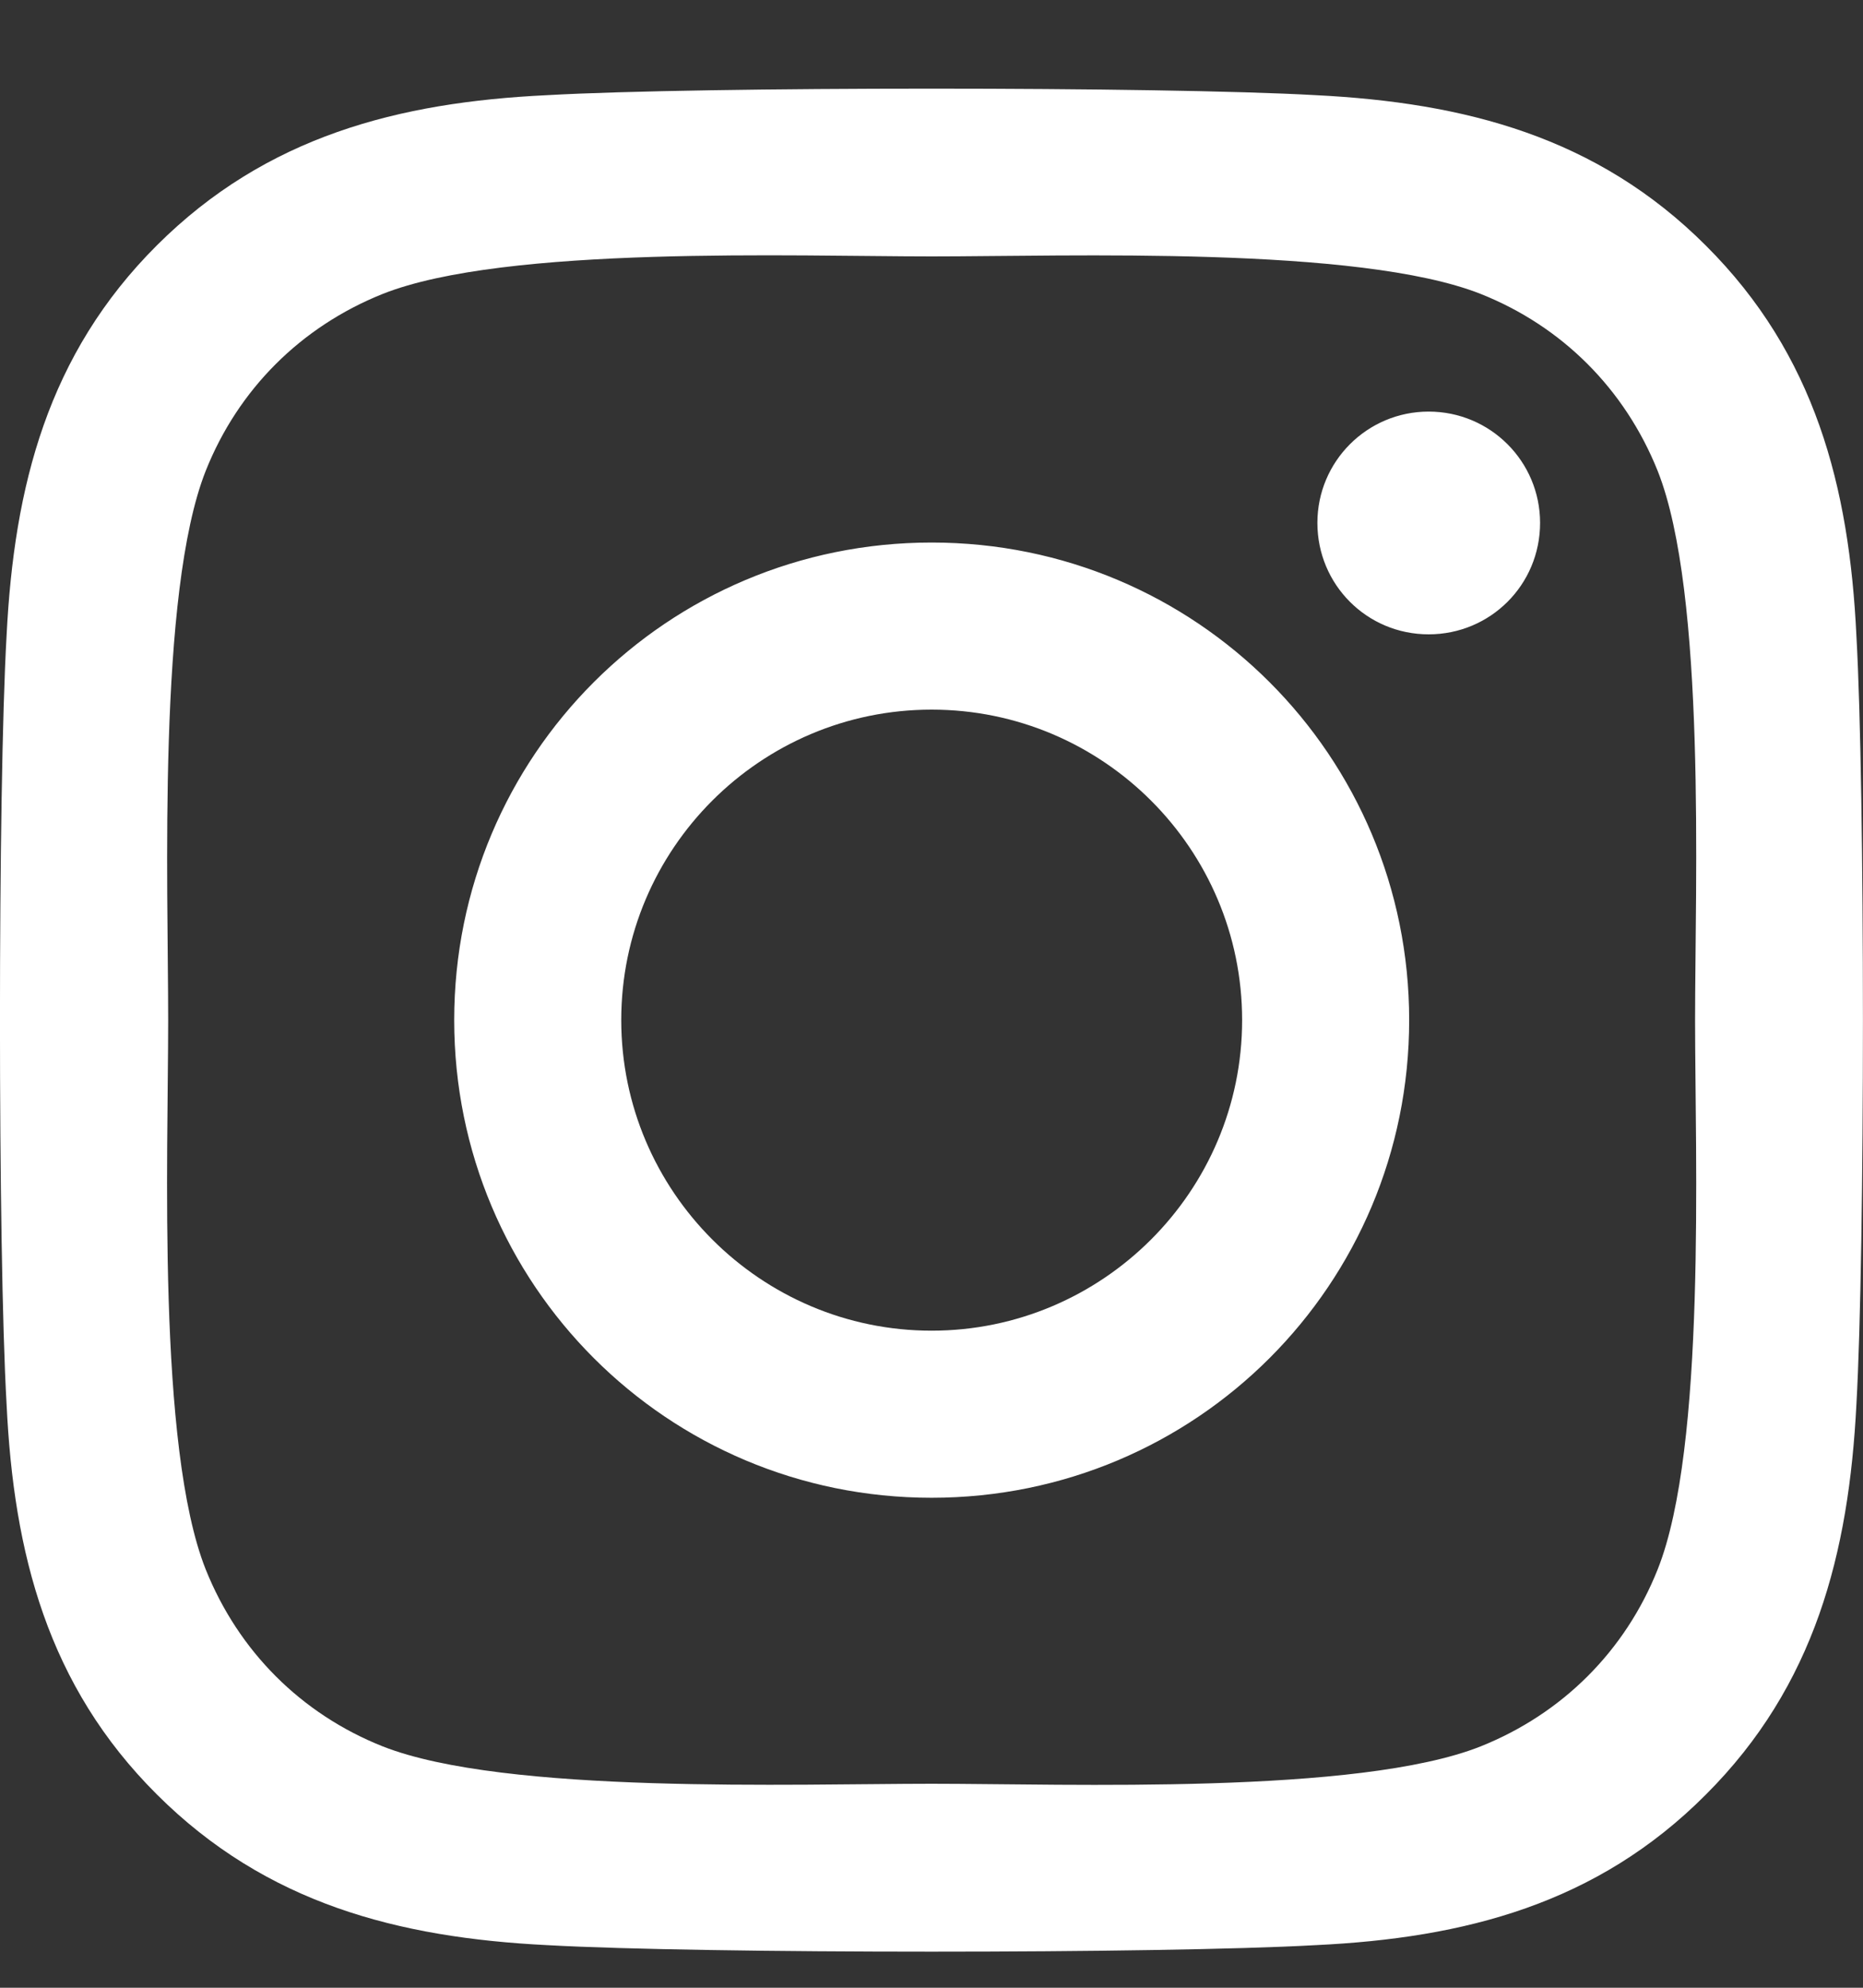 <svg width="15" height="16" viewBox="0 0 15 16" fill="none" xmlns="http://www.w3.org/2000/svg">
<rect x="0" y="0" width="15" height="16" fill="#333333" stroke="none"/>
<path d="M7.501 4.367C5.373 4.367 3.657 6.083 3.657 8.211C3.657 10.34 5.373 12.056 7.501 12.056C9.63 12.056 11.346 10.34 11.346 8.211C11.346 6.083 9.63 4.367 7.501 4.367ZM7.501 10.711C6.126 10.711 5.002 9.59 5.002 8.211C5.002 6.833 6.123 5.712 7.501 5.712C8.88 5.712 10.001 6.833 10.001 8.211C10.001 9.59 8.877 10.711 7.501 10.711ZM12.4 4.209C12.4 4.708 11.999 5.106 11.503 5.106C11.005 5.106 10.607 4.705 10.607 4.209C10.607 3.714 11.008 3.313 11.503 3.313C11.999 3.313 12.4 3.714 12.4 4.209ZM14.947 5.12C14.89 3.918 14.615 2.854 13.735 1.977C12.859 1.101 11.794 0.826 10.593 0.766C9.355 0.696 5.644 0.696 4.406 0.766C3.208 0.823 2.144 1.097 1.264 1.974C0.384 2.851 0.113 3.915 0.053 5.116C-0.018 6.354 -0.018 10.065 0.053 11.303C0.11 12.505 0.384 13.569 1.264 14.445C2.144 15.322 3.205 15.597 4.406 15.657C5.644 15.727 9.355 15.727 10.593 15.657C11.794 15.6 12.859 15.325 13.735 14.445C14.612 13.569 14.886 12.505 14.947 11.303C15.017 10.065 15.017 6.358 14.947 5.12ZM13.347 12.632C13.086 13.288 12.581 13.793 11.922 14.057C10.935 14.449 8.592 14.358 7.501 14.358C6.41 14.358 4.065 14.445 3.081 14.057C2.425 13.796 1.92 13.291 1.656 12.632C1.264 11.645 1.354 9.302 1.354 8.211C1.354 7.121 1.267 4.775 1.656 3.791C1.917 3.135 2.422 2.63 3.081 2.366C4.068 1.974 6.41 2.064 7.501 2.064C8.592 2.064 10.938 1.977 11.922 2.366C12.578 2.627 13.083 3.132 13.347 3.791C13.739 4.778 13.648 7.121 13.648 8.211C13.648 9.302 13.739 11.648 13.347 12.632Z" fill="white"/>
</svg>
